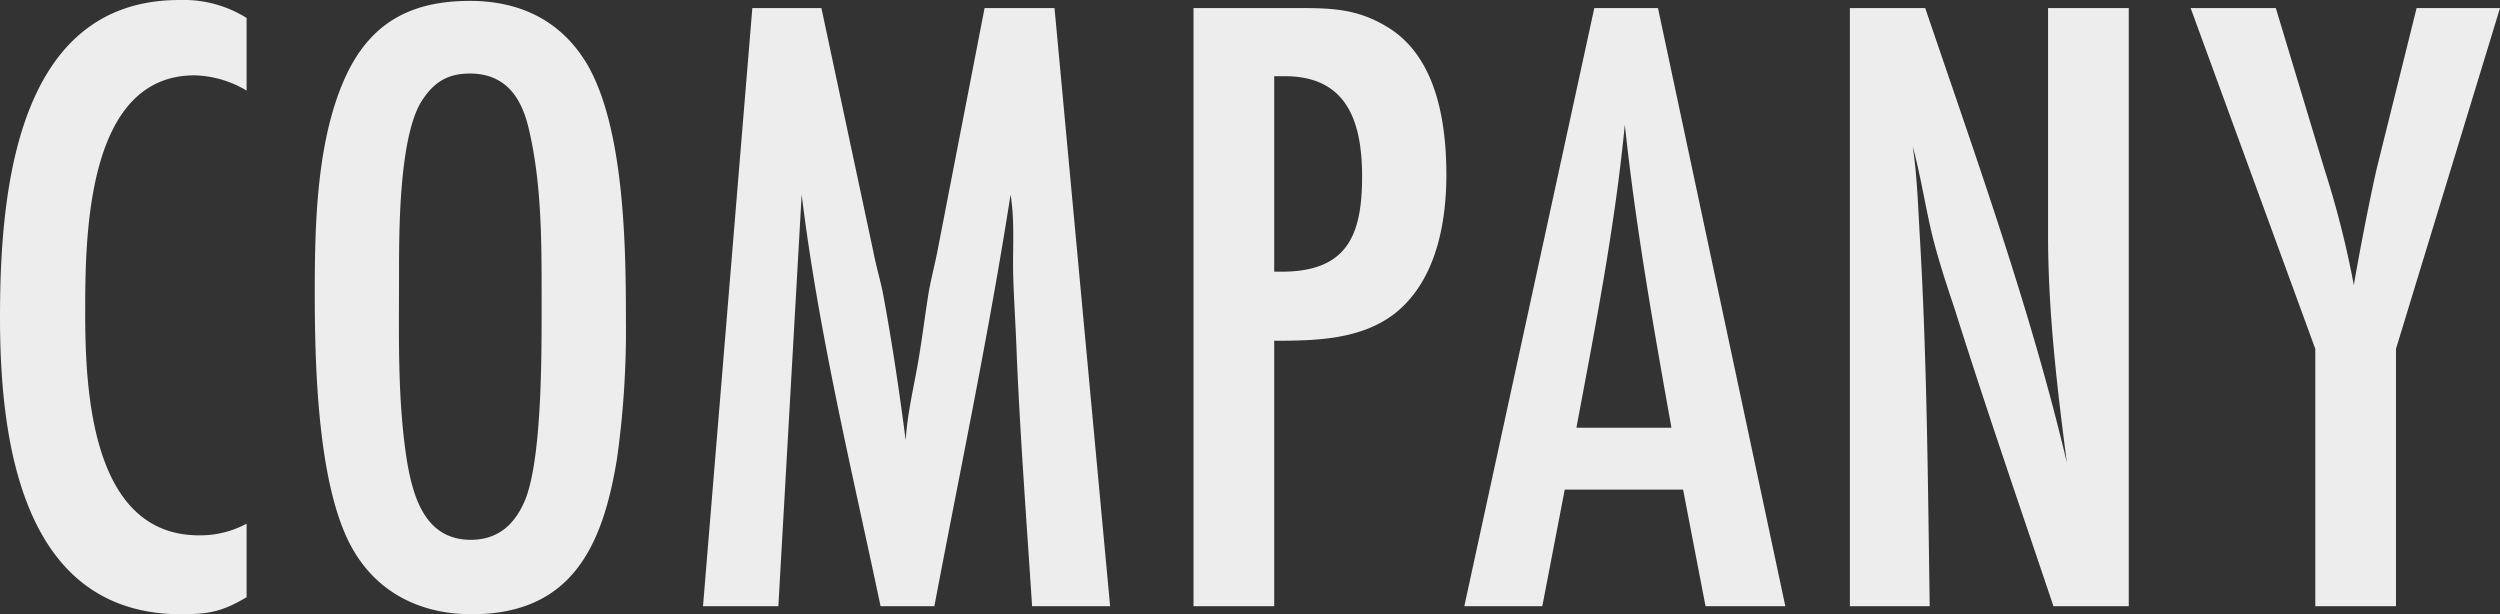 <svg xmlns="http://www.w3.org/2000/svg" width="471.172" height="115.765" viewBox="0 0 471.172 115.765">
  <rect x="0" y="0" width="471.172" height="115.765" fill="#333333" stroke="none"/>
  <path id="パス_3897" data-name="パス 3897" d="M52.9-15.548a18.492,18.492,0,0,1-8.957,2.2c-20.28,0-21.463-27.209-21.463-41.912,0-14.365.169-44.785,20.618-44.785a20.042,20.042,0,0,1,9.8,2.873v-13.689a22.355,22.355,0,0,0-12.675-3.38c-30.927,0-33.8,36.673-33.8,59.826S10.478,1.521,40.56,1.521c5.239,0,7.774-.507,12.337-3.211Zm71.487-38.7c0-13.858-.338-35.828-7.267-47.827-4.9-8.281-12.675-12-22.139-12-10.816,0-18.421,3.887-23.153,13.689-5.746,12-6.084,28.223-6.084,41.4,0,13.351.507,36.166,6.929,47.827C77.4-2.535,85.683,1.521,95.316,1.521c18.759,0,24.674-12.675,27.378-29.237A173.5,173.5,0,0,0,124.384-54.249ZM108.5-58.474c0,9.8.169,29.237-2.873,37.856-1.859,4.9-5.07,8.112-10.478,8.112-8.45,0-10.816-7.774-12-14.7-1.859-11.661-1.521-23.829-1.521-35.659,0-7.943,0-26.364,4.563-32.786,2.2-3.211,4.732-4.732,8.788-4.732,6.76,0,9.8,4.563,11.154,10.647C108.5-79.6,108.5-68.783,108.5-58.474ZM215.644,0,205.166-112.723H191.984L183.2-67.431c-.507,2.7-1.183,5.239-1.69,7.943-.676,4.056-1.183,8.281-1.859,12.337-.845,5.239-2.2,10.478-2.535,15.886-1.183-9.126-2.535-18.252-4.225-27.378-.507-2.7-1.352-5.408-1.859-8.112l-9.8-45.968H148.213L138.918,0h14.2l4.394-77.571C160.719-51.376,166.972-25.688,172.38,0h10.14c4.9-25.857,10.309-51.545,14.365-77.571.845,5.239.338,10.478.507,15.717.169,5.07.507,9.971.676,15.041.676,15.548,1.859,31.265,2.873,46.813Zm15.717-112.723V0h15.21V-50.024c7.774,0,16.224-.169,22.646-5.07,7.774-6.084,9.8-16.9,9.8-26.195,0-9.971-1.859-22.308-11.154-27.885-5.577-3.38-10.309-3.549-16.562-3.549Zm15.21,49.686V-99.879H248.6c11.83,0,14.534,8.788,14.534,18.928,0,11.154-2.873,17.914-15.21,17.914ZM342.9,0l-24-112.723h-12L282.4,0h14.7l4.225-21.97h22.308L327.86,0ZM303.524-33.631c3.549-18.928,7.267-37.856,9.126-57.122,2.028,19.1,5.408,38.194,8.788,57.122ZM407.628,0V-112.723h-15.21v42.757c0,14.365,1.69,28.73,3.549,42.926-6.929-29.237-17.069-57.291-26.7-85.683h-14.2V0H370.11c-.338-23.153-.507-46.475-1.859-69.628-.338-5.746-.507-11.492-1.352-17.069,1.521,5.577,2.366,11.323,3.718,16.9,1.183,4.732,2.7,9.295,4.225,13.858C380.757-37.18,387.179-18.59,393.432,0Zm69.966-112.723H461.877L454.441-82.81c-1.352,5.746-3.549,17.238-4.394,22.308a180.121,180.121,0,0,0-5.577-21.97l-9.126-30.251H419.289L442.78-48.5V0h15.21V-48.5Z" transform="translate(-6.422 114.244)" fill="#ededed"/>
</svg>
